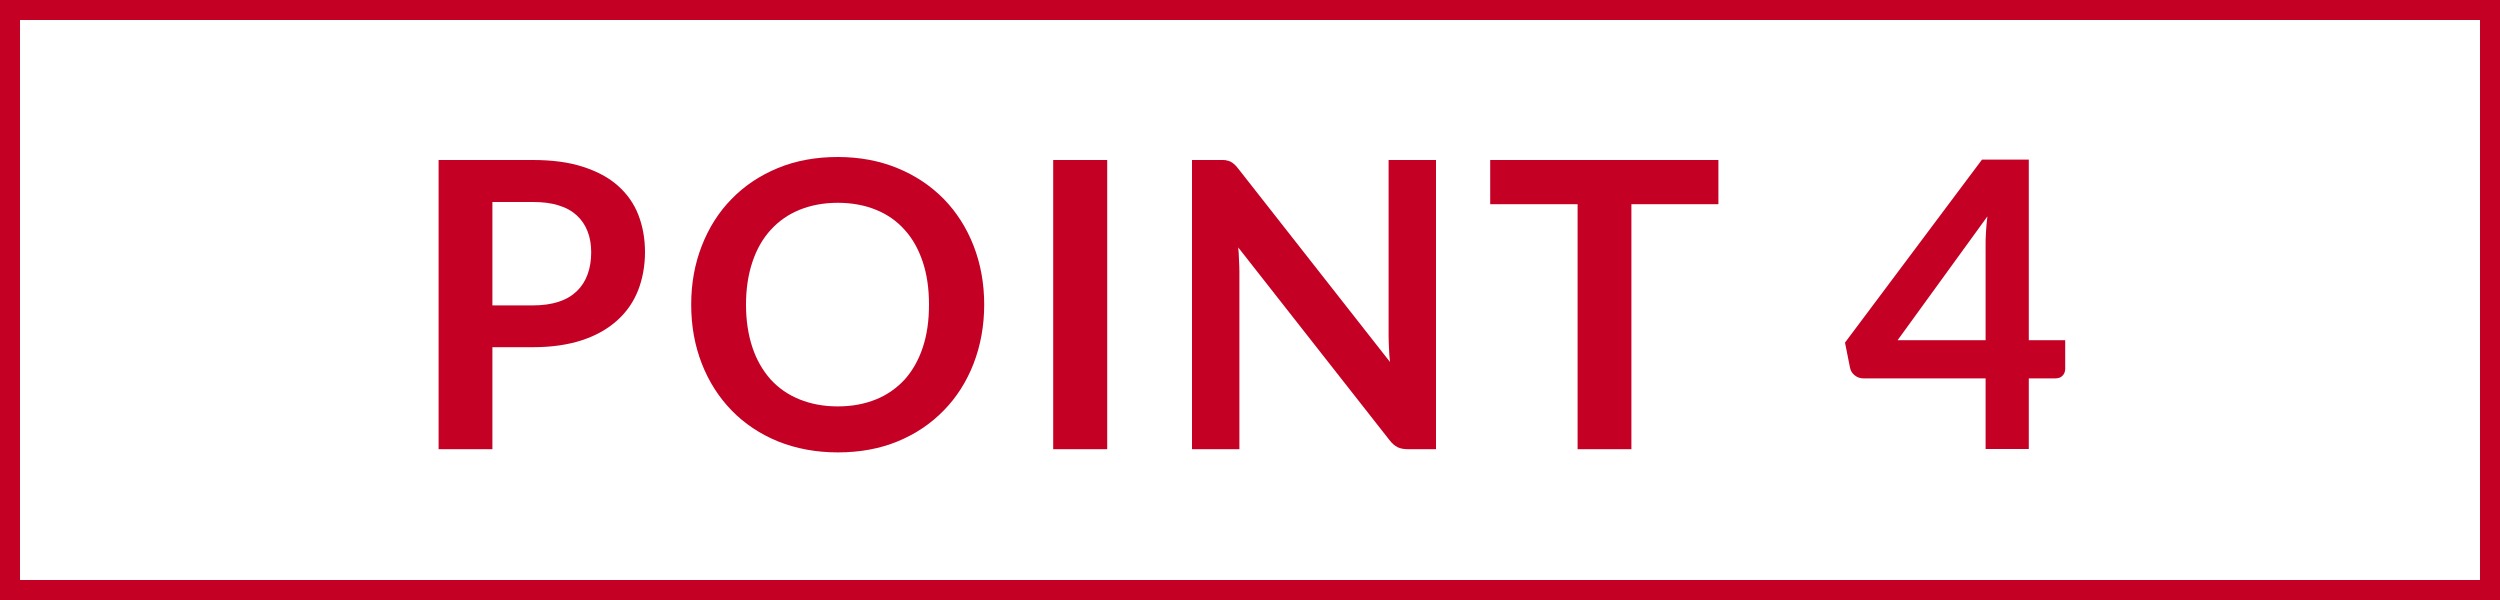 <?xml version="1.0" encoding="UTF-8"?><svg id="_イヤー_2" xmlns="http://www.w3.org/2000/svg" viewBox="0 0 125 30"><defs><style>.cls-1{fill:#c50025;}</style></defs><g id="_イヤー_1-2"><g><g><path class="cls-1" d="M24.62,17.37v5.09h-2.69V8h4.71c.97,0,1.8,.11,2.51,.34s1.29,.54,1.75,.95,.8,.89,1.02,1.46c.22,.57,.33,1.19,.33,1.86s-.12,1.34-.35,1.92-.58,1.08-1.05,1.5c-.47,.42-1.05,.75-1.75,.98-.7,.23-1.52,.35-2.46,.35h-2.02Zm0-2.1h2.02c.49,0,.92-.06,1.29-.18s.67-.3,.91-.53c.24-.23,.42-.51,.54-.84s.18-.7,.18-1.1-.06-.74-.18-1.05c-.12-.31-.3-.58-.54-.8-.24-.22-.54-.39-.91-.5-.37-.12-.8-.17-1.29-.17h-2.02v5.19Z"/><path class="cls-1" d="M49.21,15.23c0,1.06-.18,2.04-.53,2.95-.35,.9-.85,1.69-1.49,2.34-.64,.66-1.41,1.18-2.31,1.55-.9,.37-1.9,.55-2.99,.55s-2.09-.19-2.99-.55c-.9-.37-1.68-.89-2.32-1.55-.64-.66-1.14-1.44-1.49-2.34-.35-.9-.53-1.88-.53-2.95s.18-2.04,.53-2.94c.35-.9,.85-1.69,1.49-2.34,.64-.66,1.42-1.18,2.32-1.55,.9-.37,1.9-.55,2.99-.55s2.09,.19,2.99,.56c.9,.37,1.67,.89,2.31,1.54,.64,.66,1.14,1.44,1.49,2.34,.35,.9,.53,1.88,.53,2.94Zm-2.76,0c0-.79-.1-1.5-.31-2.13s-.51-1.17-.9-1.6c-.39-.44-.87-.78-1.44-1.01-.56-.23-1.2-.35-1.91-.35s-1.34,.12-1.91,.35c-.57,.23-1.05,.57-1.45,1.01-.4,.44-.7,.97-.91,1.6-.21,.63-.32,1.34-.32,2.13s.11,1.51,.32,2.14c.21,.63,.52,1.16,.91,1.6,.4,.44,.88,.77,1.45,1,.57,.23,1.2,.35,1.91,.35s1.34-.12,1.91-.35,1.04-.57,1.44-1c.39-.44,.69-.97,.9-1.6s.31-1.34,.31-2.14Z"/><path class="cls-1" d="M55.36,22.46h-2.7V8h2.7v14.46Z"/><path class="cls-1" d="M61.31,8.02c.08,.01,.15,.03,.21,.06,.06,.03,.12,.07,.19,.13s.13,.13,.2,.22l7.59,9.67c-.03-.23-.04-.46-.05-.68-.01-.22-.02-.43-.02-.62V8h2.37v14.46h-1.39c-.21,0-.39-.03-.53-.1-.14-.07-.28-.19-.41-.36l-7.56-9.63c.02,.21,.04,.42,.04,.63,.01,.21,.02,.4,.02,.58v8.88h-2.37V8h1.41c.12,0,.22,0,.3,.01Z"/><path class="cls-1" d="M85.92,8v2.21h-4.35v12.25h-2.69V10.21h-4.37v-2.21h11.41Z"/><path class="cls-1" d="M101.44,17.01h1.82v1.43c0,.13-.04,.25-.13,.34-.09,.1-.21,.14-.38,.14h-1.31v3.53h-2.16v-3.53h-6.1c-.17,0-.31-.05-.44-.15-.13-.1-.21-.23-.24-.39l-.25-1.25,6.85-9.15h2.34v9.02Zm-2.16-4.73c0-.21,0-.44,.02-.69,.01-.25,.04-.5,.07-.77l-4.49,6.19h4.4v-4.73Z"/></g><path class="cls-1" d="M124,1V29H1V1H124m1-1H0V30H125V0h0Z"/></g></g></svg>